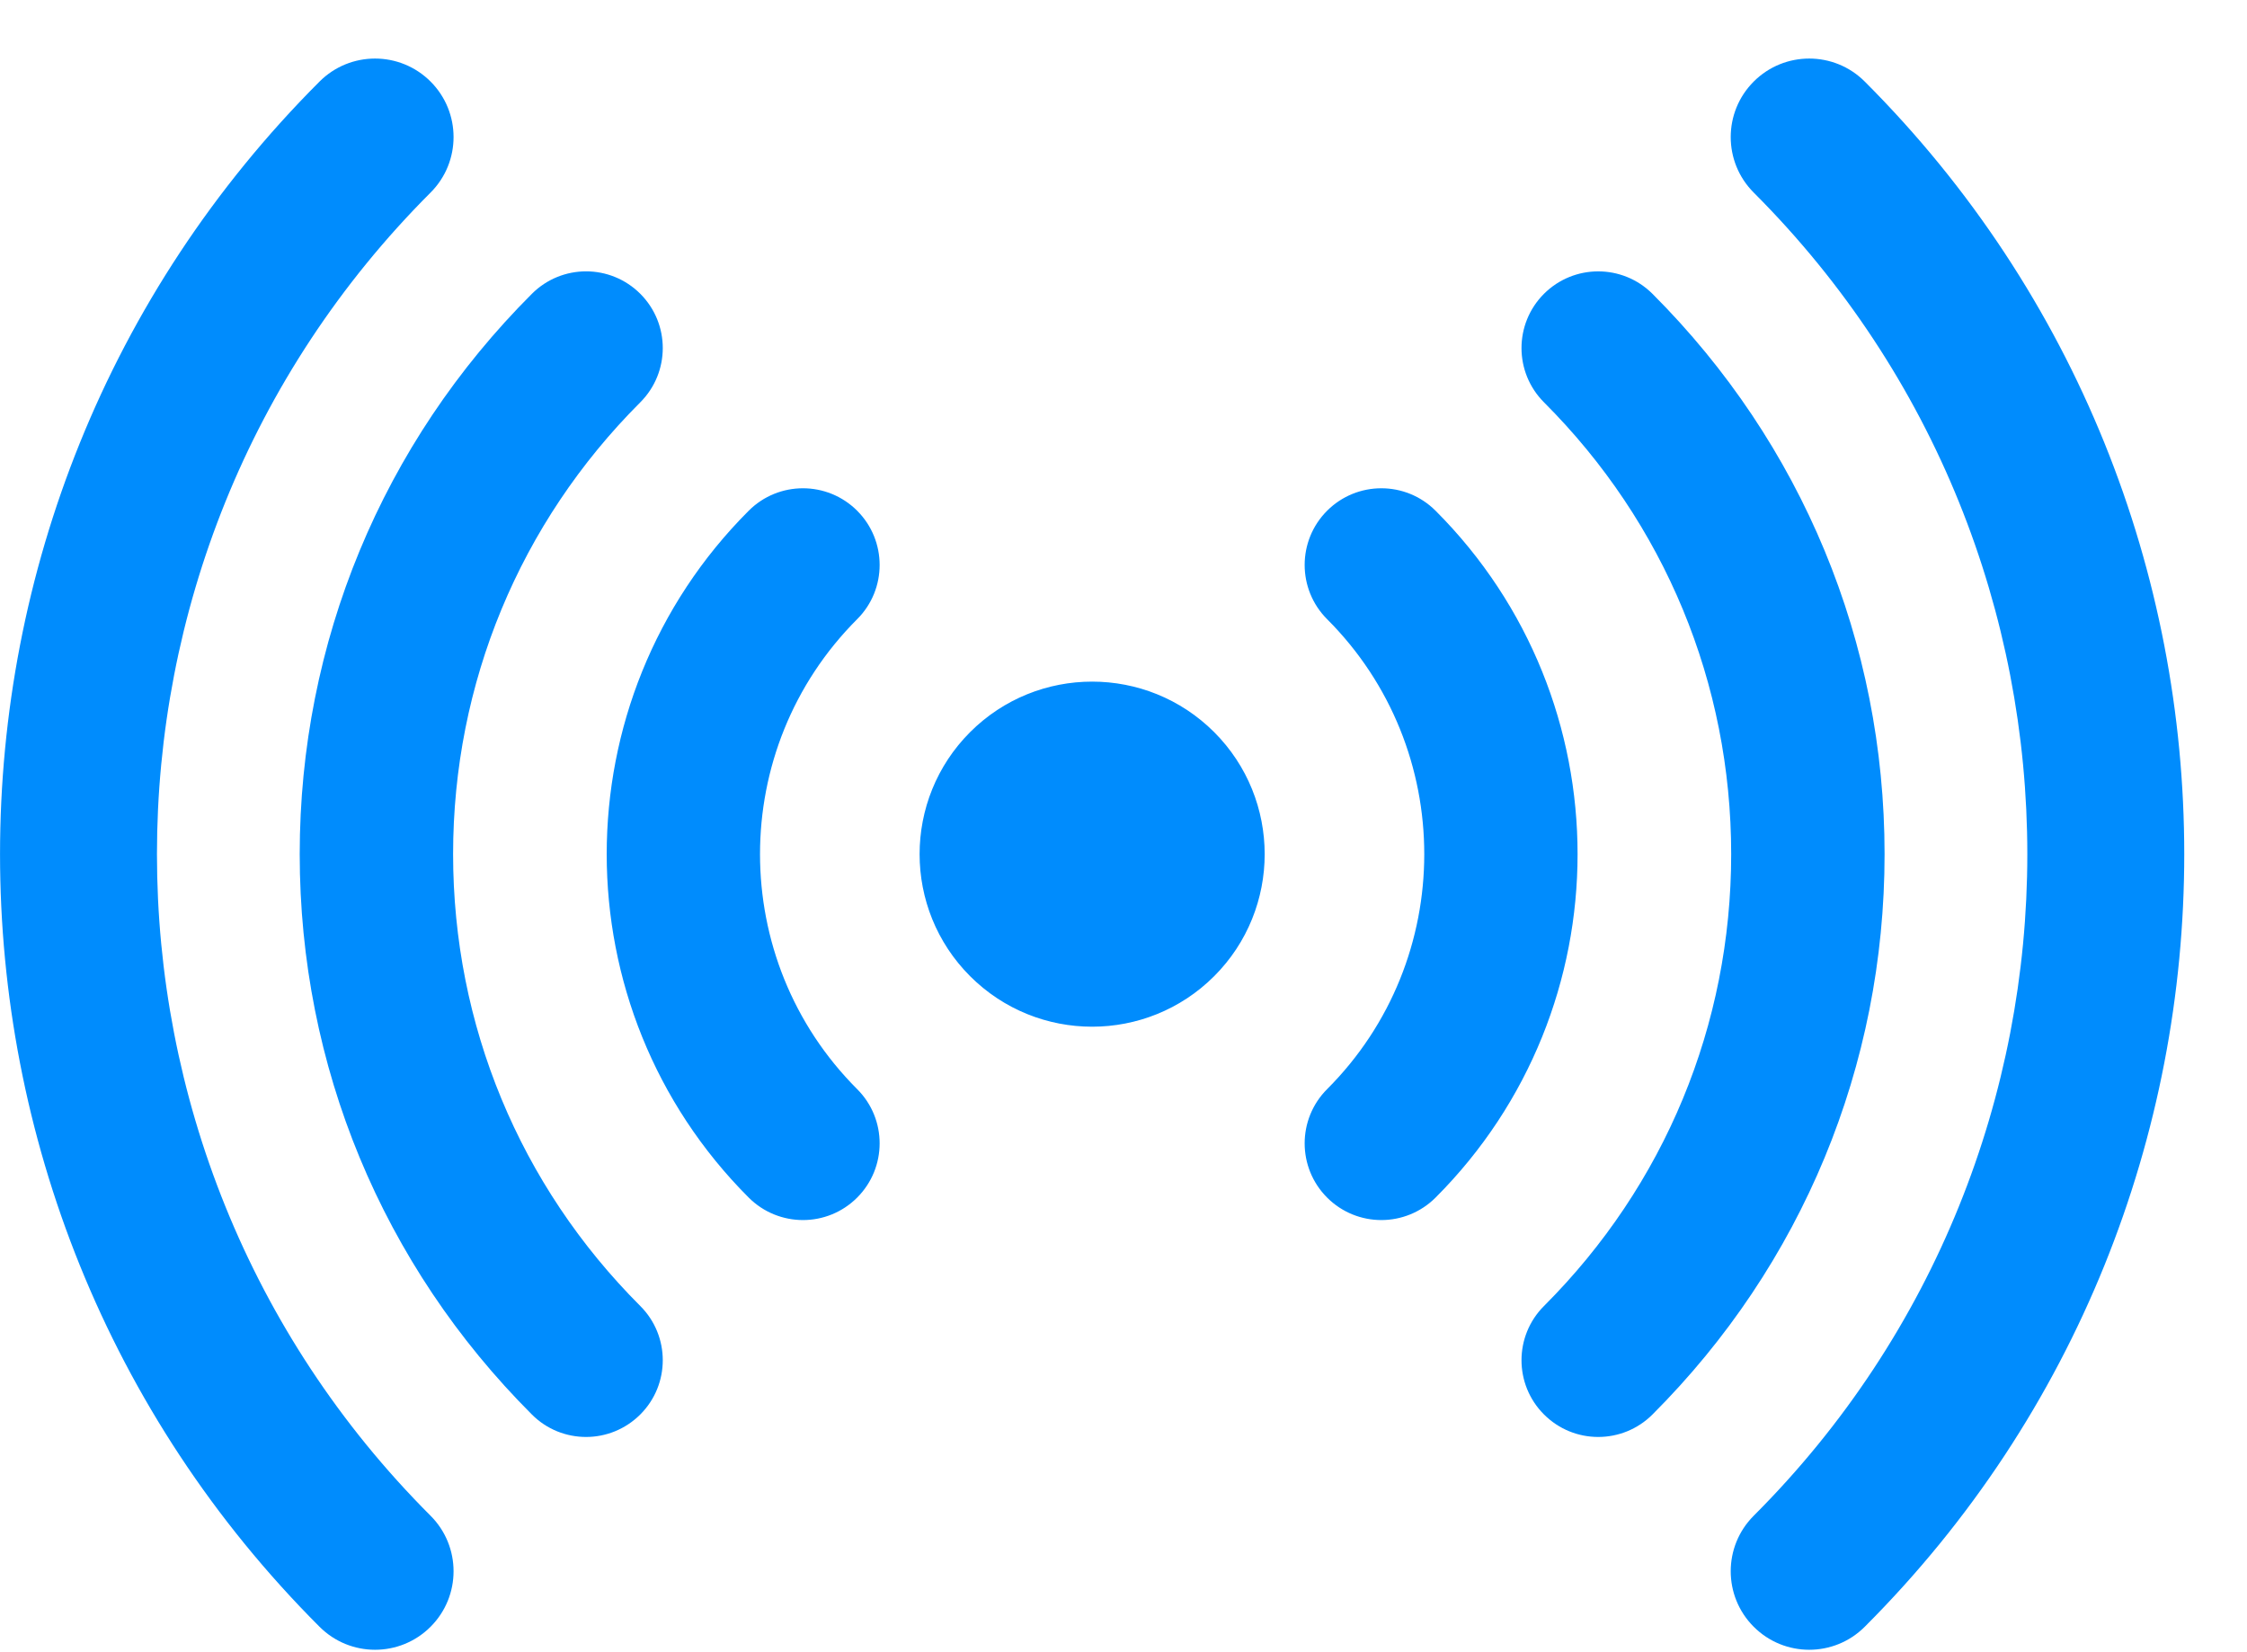 <svg xmlns="http://www.w3.org/2000/svg" width="34" height="25" viewBox="0 0 34 25">
  <path fill="#008CFD" fill-rule="evenodd" d="M123.216,3680.234 C122.752,3679.77 122,3679.77 121.536,3680.234 C121.072,3680.698 121.072,3681.45 121.536,3681.914 C127.056,3687.434 127.056,3696.415 121.536,3701.935 C121.072,3702.399 121.072,3703.151 121.536,3703.615 C121.768,3703.847 122.072,3703.963 122.376,3703.963 C122.68,3703.963 122.984,3703.847 123.216,3703.615 C129.662,3697.169 129.662,3686.68 123.216,3680.234 M101.515,3681.914 C101.979,3681.45 101.979,3680.698 101.515,3680.234 C101.051,3679.77 100.299,3679.77 99.835,3680.234 C93.389,3686.68 93.389,3697.169 99.835,3703.615 C100.067,3703.847 100.371,3703.963 100.675,3703.963 C100.979,3703.963 101.283,3703.847 101.515,3703.615 C101.979,3703.151 101.979,3702.399 101.515,3701.935 C95.995,3696.415 95.995,3687.434 101.515,3681.914 M101.856,3691.924 C101.856,3689.341 102.862,3686.914 104.688,3685.088 C105.142,3684.634 105.142,3683.9 104.689,3683.446 C104.235,3682.992 103.501,3682.993 103.048,3683.446 C100.782,3685.711 99.535,3688.722 99.535,3691.924 C99.535,3695.127 100.782,3698.138 103.048,3700.403 C103.274,3700.63 103.571,3700.743 103.868,3700.743 C104.165,3700.743 104.462,3700.629 104.689,3700.402 C105.142,3699.949 105.142,3699.214 104.688,3698.761 C102.862,3696.935 101.856,3694.507 101.856,3691.924 M120.004,3683.446 C119.55,3682.993 118.816,3682.993 118.362,3683.446 C117.909,3683.9 117.909,3684.634 118.363,3685.088 C120.189,3686.914 121.195,3689.341 121.195,3691.924 C121.195,3694.507 120.189,3696.935 118.363,3698.761 C117.909,3699.214 117.909,3699.949 118.362,3700.402 C118.59,3700.63 118.886,3700.743 119.183,3700.743 C119.48,3700.743 119.777,3700.63 120.004,3700.403 C122.269,3698.138 123.516,3695.127 123.516,3691.924 C123.516,3688.722 122.269,3685.711 120.004,3683.446 M116.722,3686.728 C116.269,3686.275 115.534,3686.275 115.081,3686.728 C114.628,3687.181 114.628,3687.916 115.081,3688.369 C117.041,3690.329 117.041,3693.52 115.081,3695.48 C114.628,3695.933 114.628,3696.668 115.081,3697.121 C115.308,3697.348 115.605,3697.461 115.902,3697.461 C116.198,3697.461 116.496,3697.347 116.722,3697.121 C119.587,3694.255 119.587,3689.593 116.722,3686.728 M107.97,3686.728 C107.517,3686.275 106.782,3686.275 106.329,3686.728 C103.464,3689.593 103.464,3694.255 106.329,3697.121 C106.555,3697.347 106.853,3697.461 107.15,3697.461 C107.446,3697.461 107.743,3697.348 107.97,3697.121 C108.423,3696.668 108.424,3695.933 107.97,3695.48 C106.01,3693.52 106.01,3690.329 107.97,3688.369 C108.424,3687.916 108.423,3687.181 107.97,3686.728 M113.372,3690.078 C114.391,3691.098 114.391,3692.751 113.372,3693.771 C112.352,3694.79 110.699,3694.79 109.679,3693.771 C108.66,3692.751 108.66,3691.098 109.679,3690.078 C110.699,3689.059 112.352,3689.059 113.372,3690.078" transform="translate(-95 -3679)"/>
</svg>
